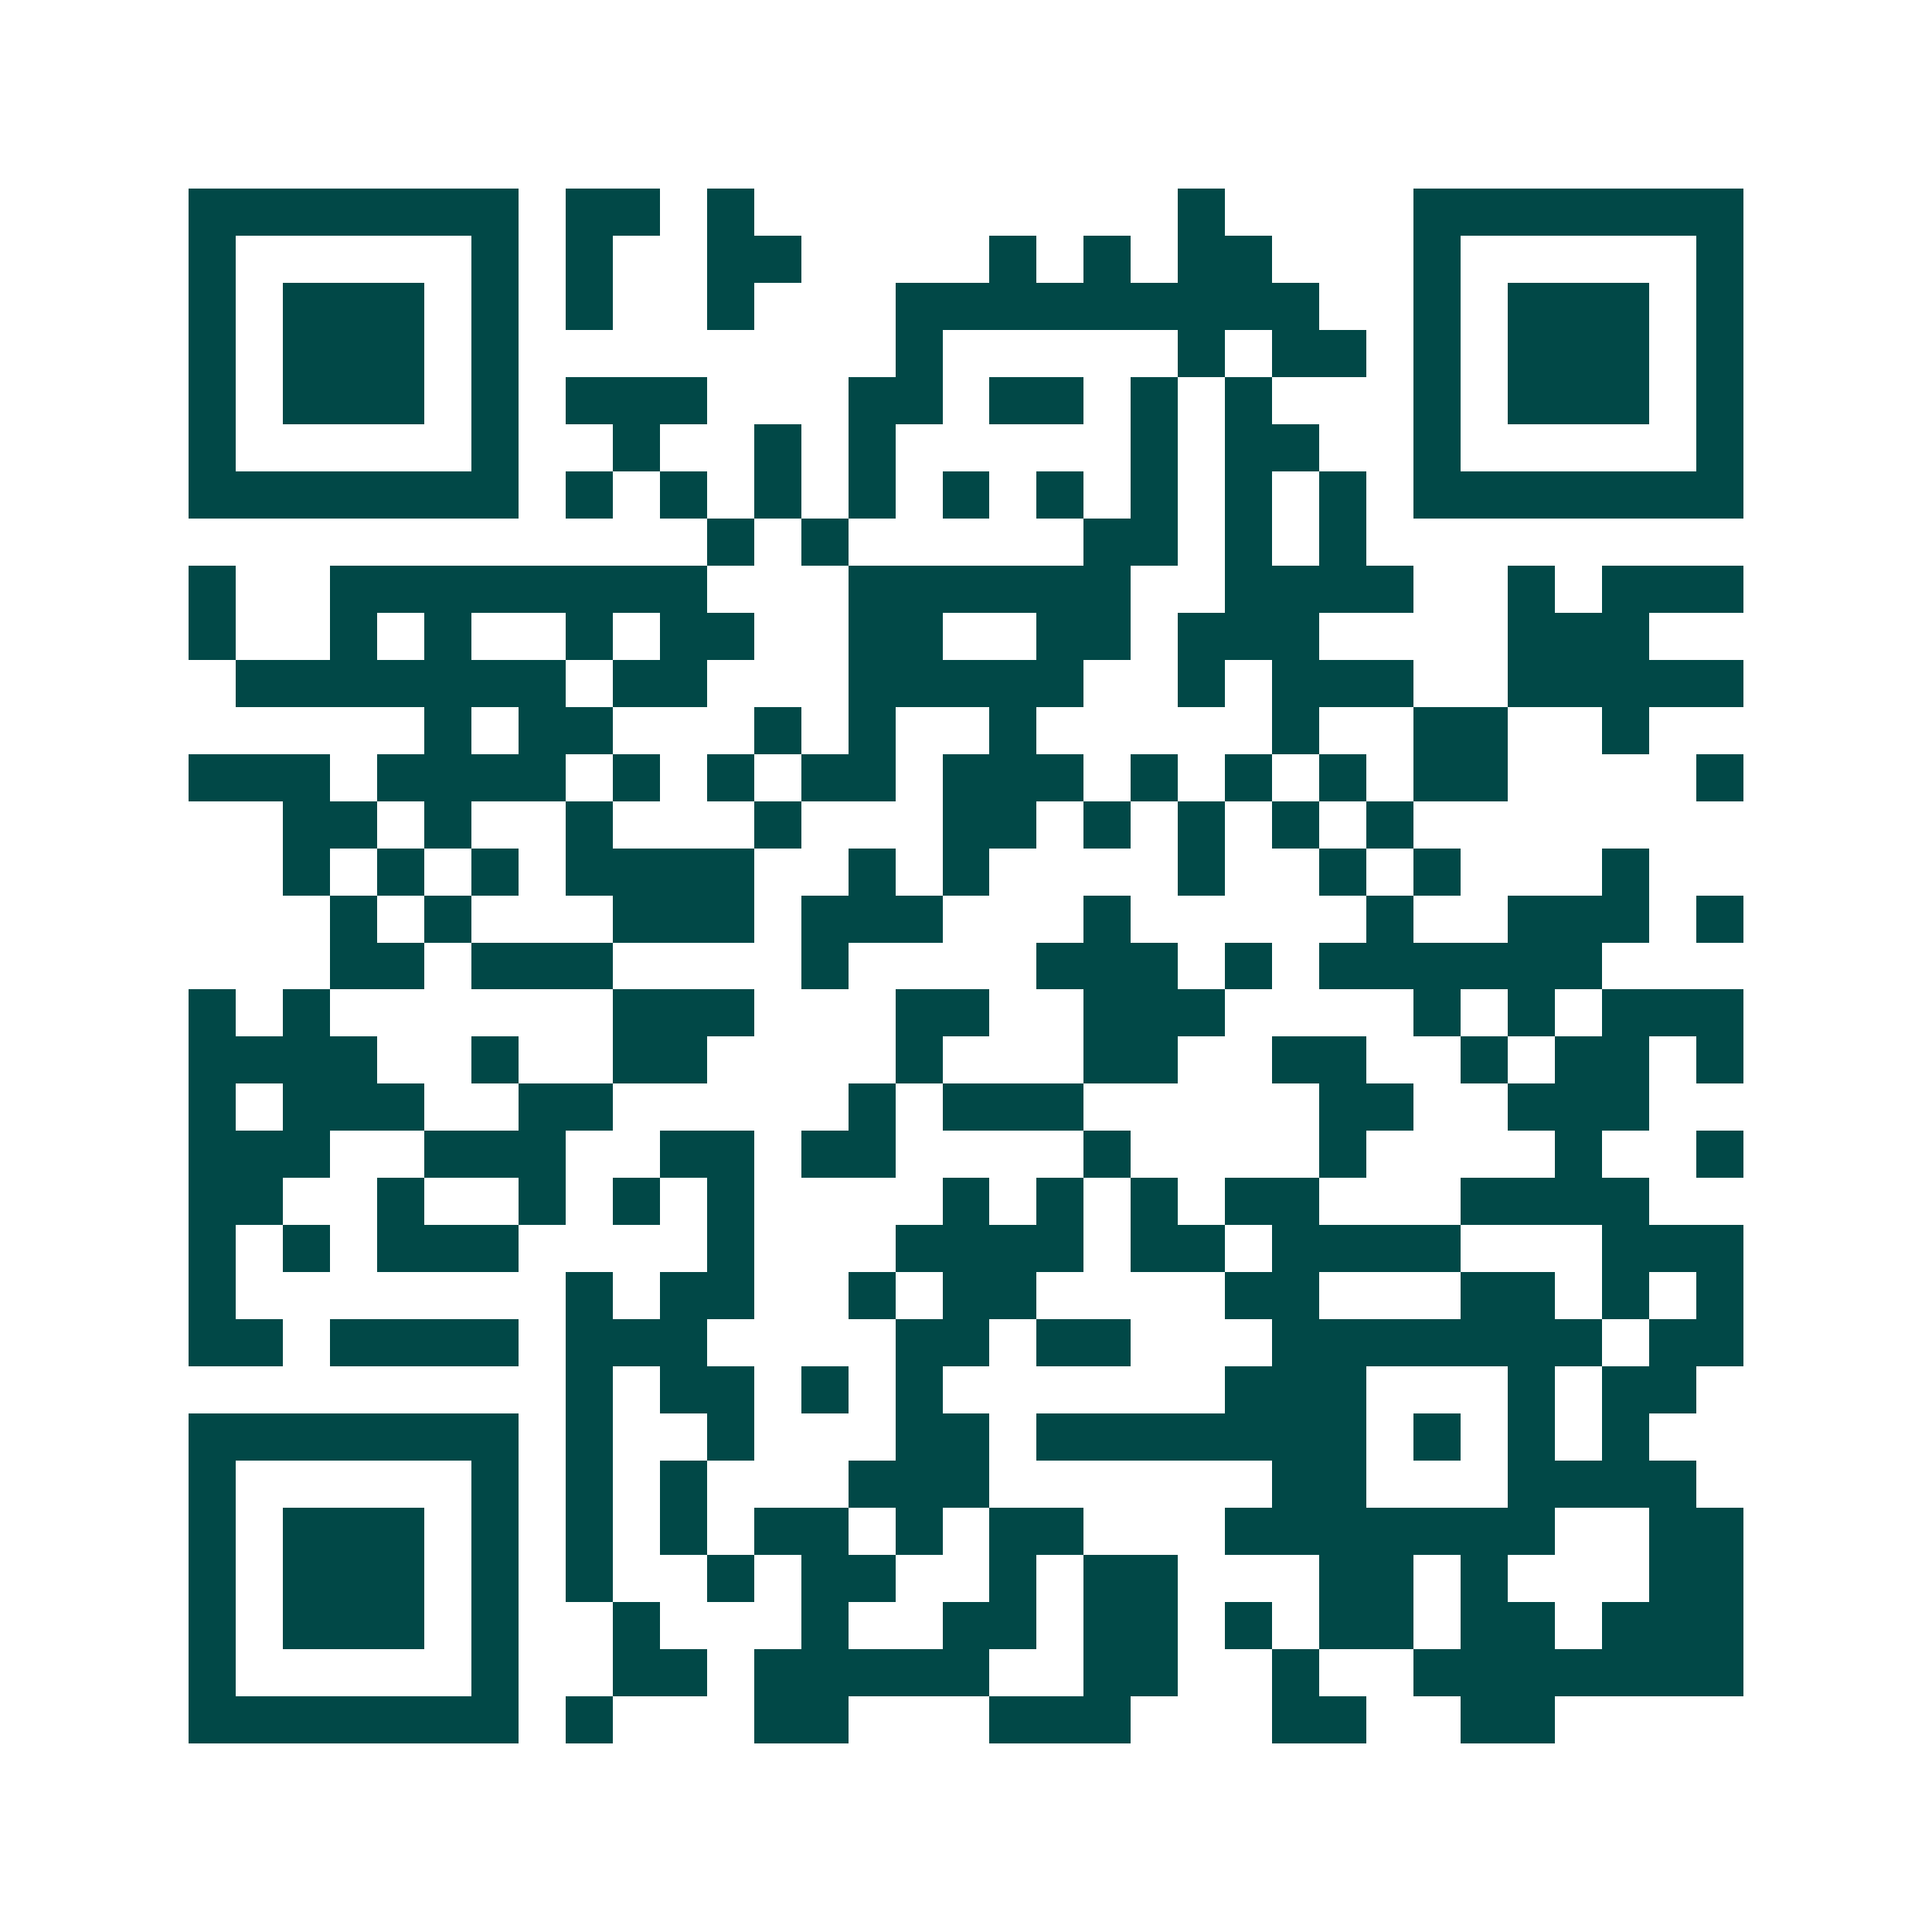 <svg xmlns="http://www.w3.org/2000/svg" width="200" height="200" viewBox="0 0 41 41" shape-rendering="crispEdges"><path fill="#ffffff" d="M0 0h41v41H0z"/><path stroke="#014847" d="M4 4.5h7m1 0h2m1 0h1m9 0h1m4 0h7M4 5.5h1m5 0h1m1 0h1m2 0h2m4 0h1m1 0h1m1 0h2m3 0h1m5 0h1M4 6.5h1m1 0h3m1 0h1m1 0h1m2 0h1m3 0h9m2 0h1m1 0h3m1 0h1M4 7.5h1m1 0h3m1 0h1m8 0h1m5 0h1m1 0h2m1 0h1m1 0h3m1 0h1M4 8.5h1m1 0h3m1 0h1m1 0h3m3 0h2m1 0h2m1 0h1m1 0h1m3 0h1m1 0h3m1 0h1M4 9.5h1m5 0h1m2 0h1m2 0h1m1 0h1m5 0h1m1 0h2m2 0h1m5 0h1M4 10.5h7m1 0h1m1 0h1m1 0h1m1 0h1m1 0h1m1 0h1m1 0h1m1 0h1m1 0h1m1 0h7M15 11.5h1m1 0h1m5 0h2m1 0h1m1 0h1M4 12.5h1m2 0h8m3 0h6m2 0h4m2 0h1m1 0h3M4 13.5h1m2 0h1m1 0h1m2 0h1m1 0h2m2 0h2m2 0h2m1 0h3m4 0h3M5 14.5h7m1 0h2m3 0h5m2 0h1m1 0h3m2 0h5M9 15.5h1m1 0h2m3 0h1m1 0h1m2 0h1m5 0h1m2 0h2m2 0h1M4 16.5h3m1 0h4m1 0h1m1 0h1m1 0h2m1 0h3m1 0h1m1 0h1m1 0h1m1 0h2m4 0h1M6 17.5h2m1 0h1m2 0h1m3 0h1m3 0h2m1 0h1m1 0h1m1 0h1m1 0h1M6 18.5h1m1 0h1m1 0h1m1 0h4m2 0h1m1 0h1m4 0h1m2 0h1m1 0h1m3 0h1M7 19.5h1m1 0h1m3 0h3m1 0h3m3 0h1m5 0h1m2 0h3m1 0h1M7 20.5h2m1 0h3m4 0h1m4 0h3m1 0h1m1 0h6M4 21.5h1m1 0h1m6 0h3m3 0h2m2 0h3m4 0h1m1 0h1m1 0h3M4 22.5h4m2 0h1m2 0h2m4 0h1m3 0h2m2 0h2m2 0h1m1 0h2m1 0h1M4 23.5h1m1 0h3m2 0h2m5 0h1m1 0h3m5 0h2m2 0h3M4 24.5h3m2 0h3m2 0h2m1 0h2m4 0h1m4 0h1m4 0h1m2 0h1M4 25.5h2m2 0h1m2 0h1m1 0h1m1 0h1m4 0h1m1 0h1m1 0h1m1 0h2m3 0h4M4 26.5h1m1 0h1m1 0h3m4 0h1m3 0h4m1 0h2m1 0h4m3 0h3M4 27.5h1m7 0h1m1 0h2m2 0h1m1 0h2m4 0h2m3 0h2m1 0h1m1 0h1M4 28.5h2m1 0h4m1 0h3m4 0h2m1 0h2m3 0h7m1 0h2M12 29.5h1m1 0h2m1 0h1m1 0h1m6 0h3m3 0h1m1 0h2M4 30.5h7m1 0h1m2 0h1m3 0h2m1 0h7m1 0h1m1 0h1m1 0h1M4 31.5h1m5 0h1m1 0h1m1 0h1m3 0h3m6 0h2m3 0h4M4 32.5h1m1 0h3m1 0h1m1 0h1m1 0h1m1 0h2m1 0h1m1 0h2m3 0h7m2 0h2M4 33.5h1m1 0h3m1 0h1m1 0h1m2 0h1m1 0h2m2 0h1m1 0h2m3 0h2m1 0h1m3 0h2M4 34.5h1m1 0h3m1 0h1m2 0h1m3 0h1m2 0h2m1 0h2m1 0h1m1 0h2m1 0h2m1 0h3M4 35.5h1m5 0h1m2 0h2m1 0h5m2 0h2m2 0h1m2 0h7M4 36.5h7m1 0h1m3 0h2m3 0h3m3 0h2m2 0h2"/></svg>
